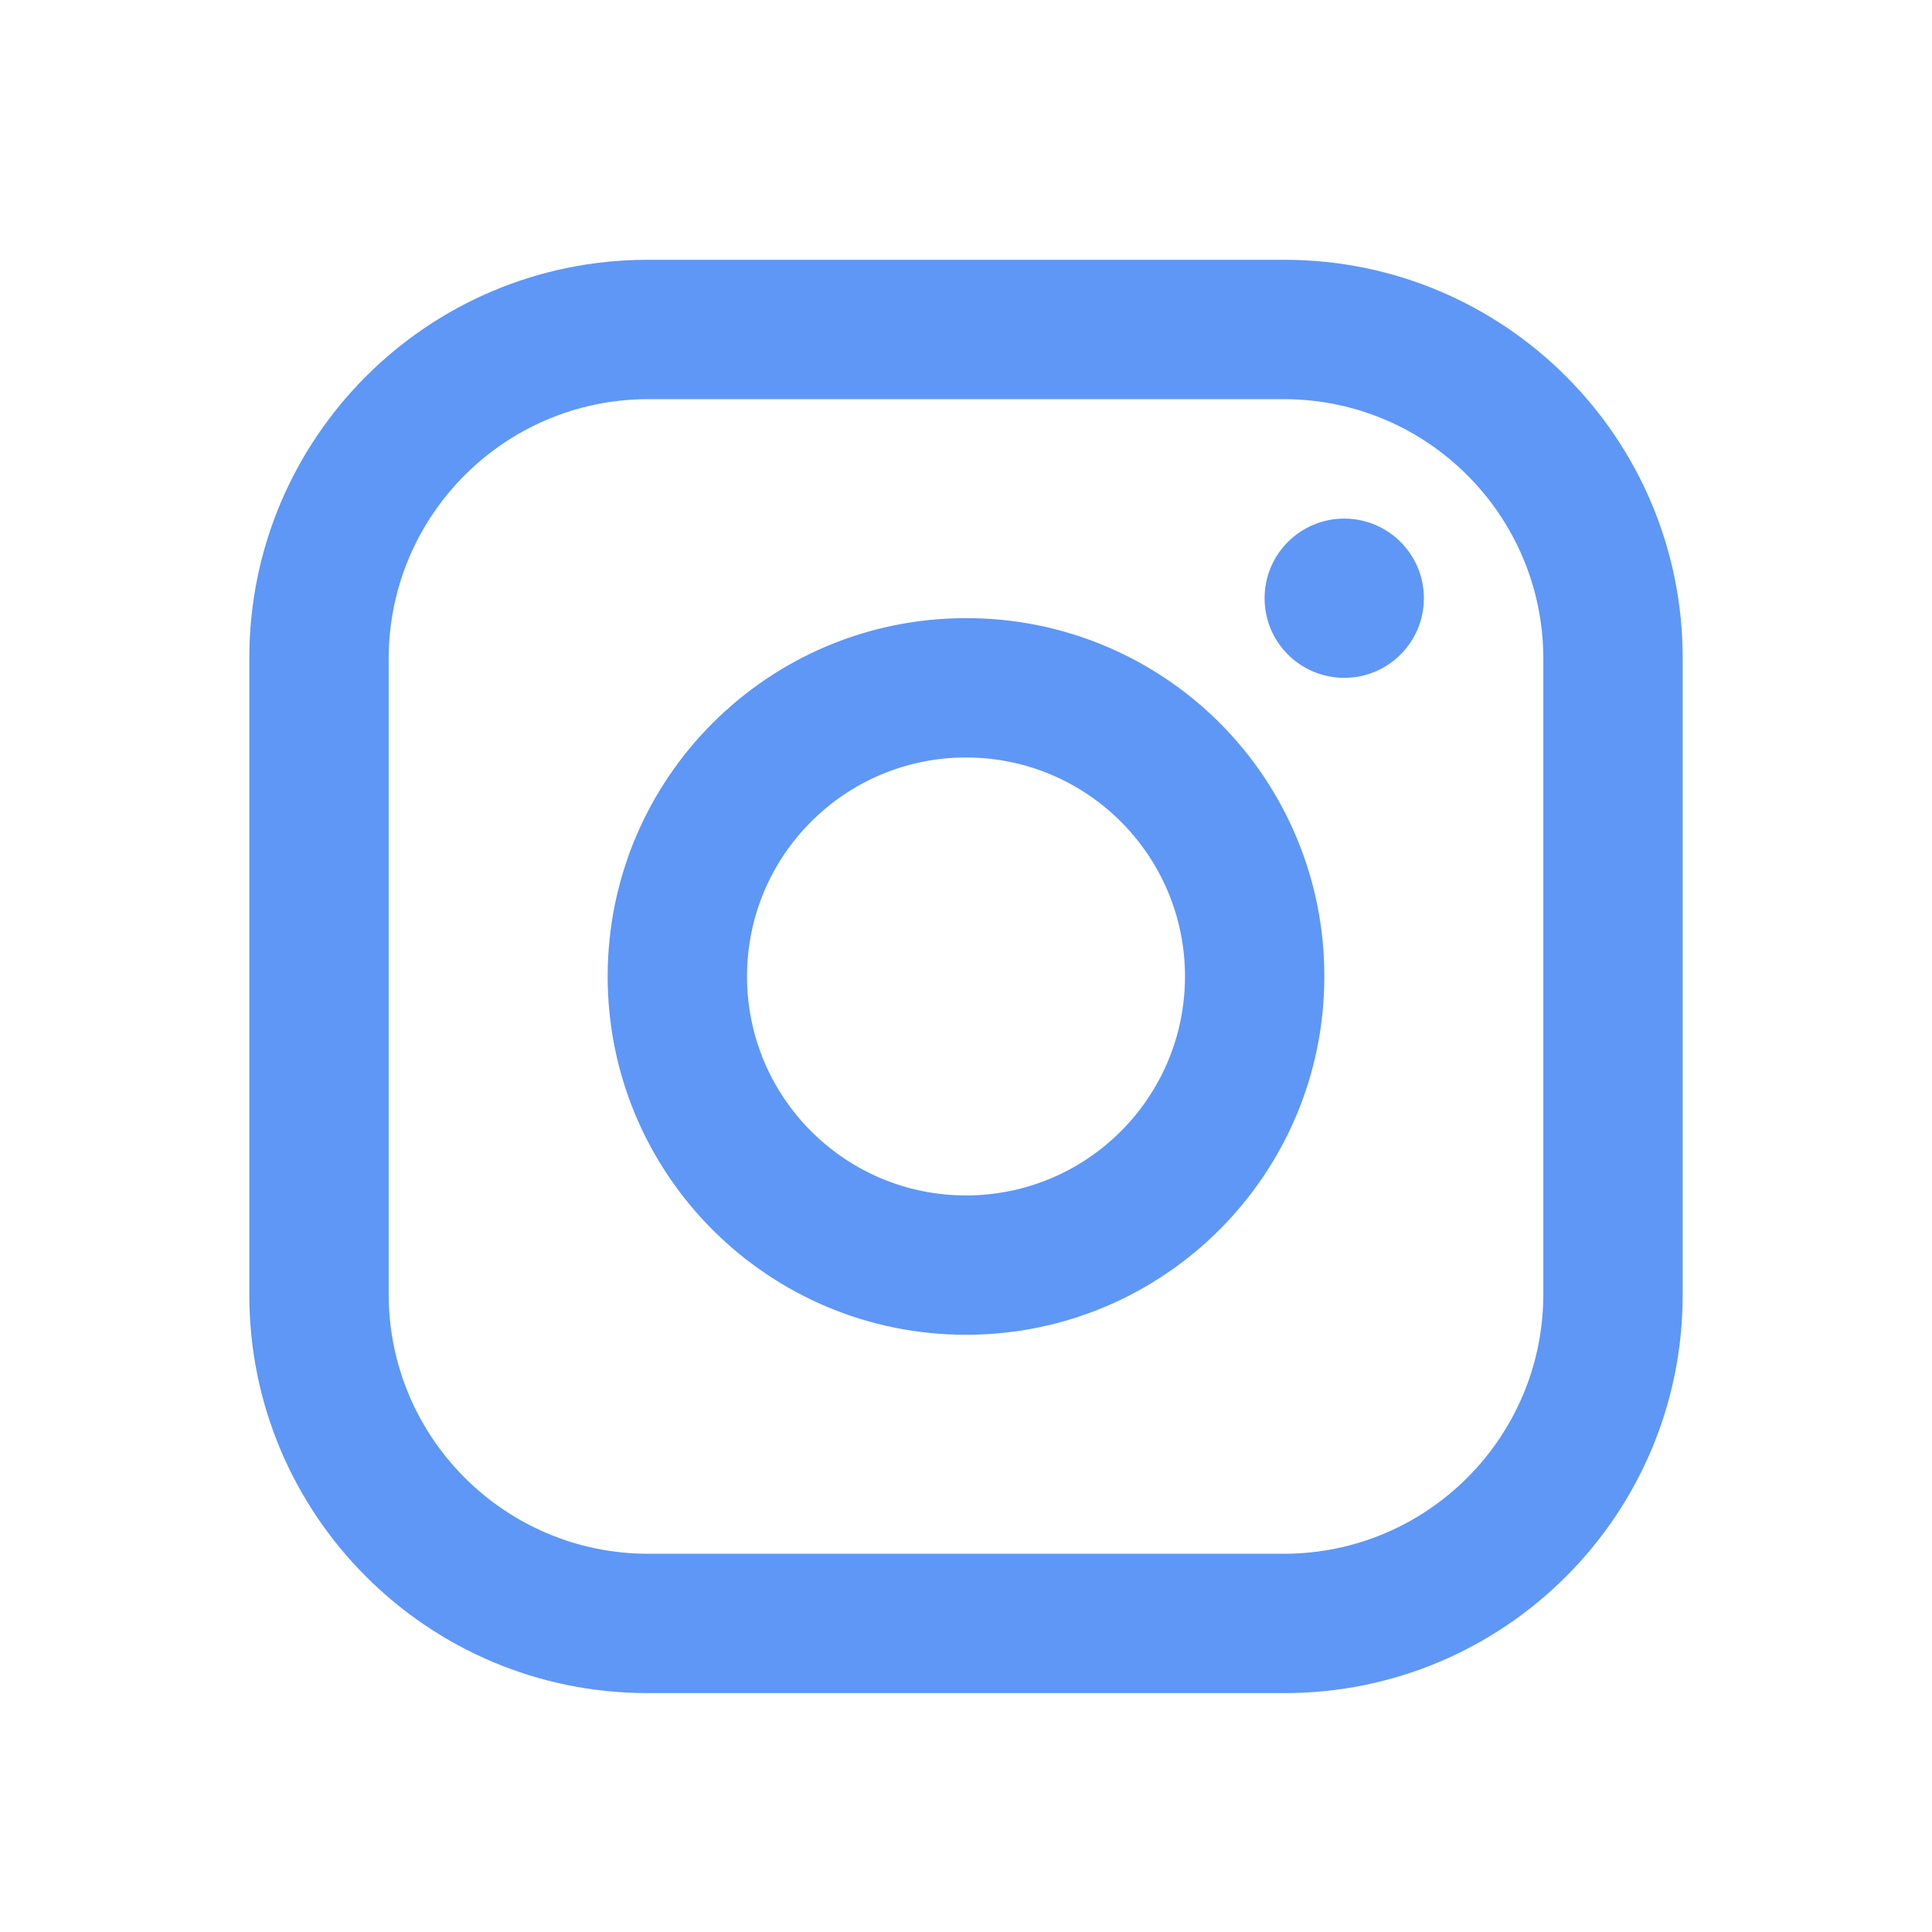 <svg xmlns="http://www.w3.org/2000/svg" width="40" height="40" viewBox="0 0 40 40" fill="none">
<path fill-rule="evenodd" clip-rule="evenodd" d="M26.595 5.379H13.405C8.853 5.379 5.162 9.069 5.162 13.622V26.811C5.162 31.363 8.853 35.054 13.405 35.054H26.595C31.147 35.054 34.838 31.363 34.838 26.811V13.622C34.838 9.069 31.147 5.379 26.595 5.379ZM31.953 26.811C31.943 29.766 29.55 32.16 26.595 32.169H13.405C10.45 32.16 8.057 29.766 8.047 26.811V13.622C8.057 10.667 10.45 8.273 13.405 8.264H26.595C29.55 8.273 31.943 10.667 31.953 13.622V26.811ZM27.831 14.034C28.741 14.034 29.48 13.296 29.48 12.386C29.48 11.475 28.741 10.737 27.831 10.737C26.92 10.737 26.182 11.475 26.182 12.386C26.182 13.296 26.92 14.034 27.831 14.034ZM20 12.798C15.903 12.798 12.581 16.119 12.581 20.216C12.581 24.314 15.903 27.635 20 27.635C24.097 27.635 27.419 24.314 27.419 20.216C27.423 18.247 26.643 16.358 25.251 14.966C23.858 13.573 21.969 12.793 20 12.798ZM15.466 20.216C15.466 22.72 17.496 24.75 20 24.75C22.504 24.75 24.534 22.72 24.534 20.216C24.534 17.713 22.504 15.683 20 15.683C17.496 15.683 15.466 17.713 15.466 20.216Z" fill="#5E97F6"/>
</svg>